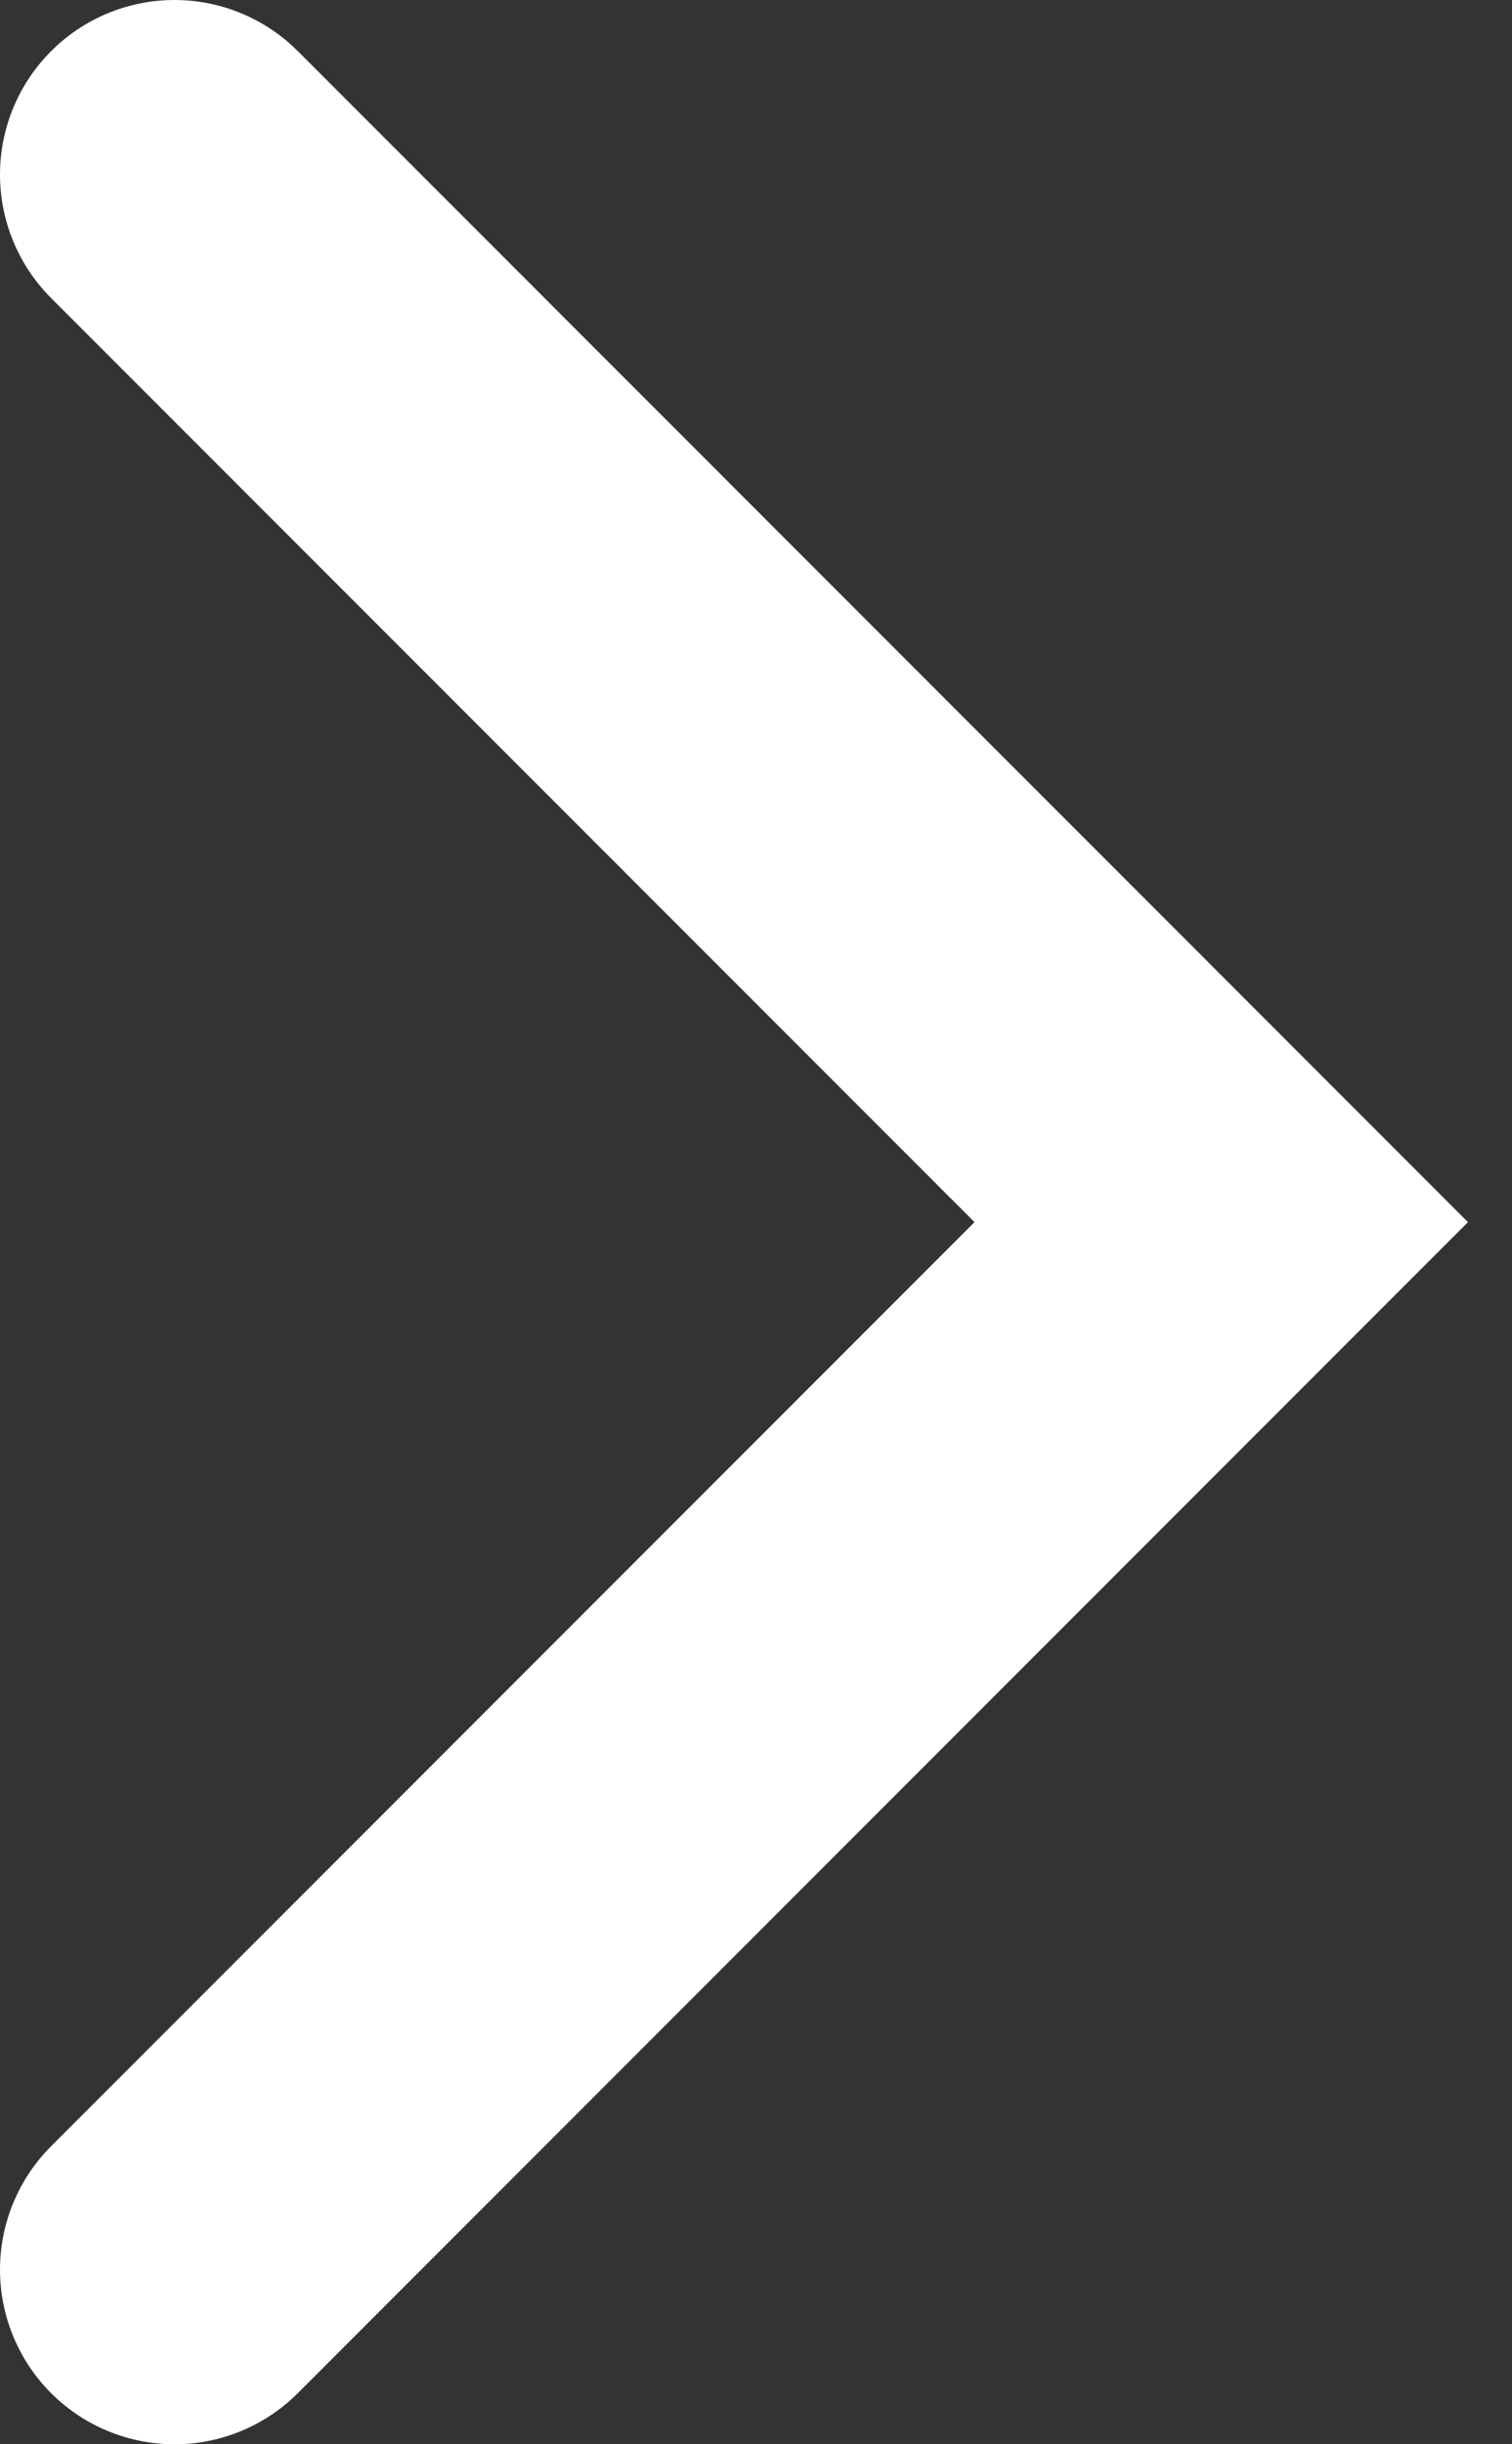 <svg width="13" height="21" viewBox="0 0 13 21" fill="none" xmlns="http://www.w3.org/2000/svg">
<rect x="0" y="0" width="13" height="21" fill="#333333" stroke="none"/>
<path d="M1.5 1.5L10.5 10.5L1.5 19.5" stroke="white" stroke-width="3" stroke-linecap="round"/>
</svg>
